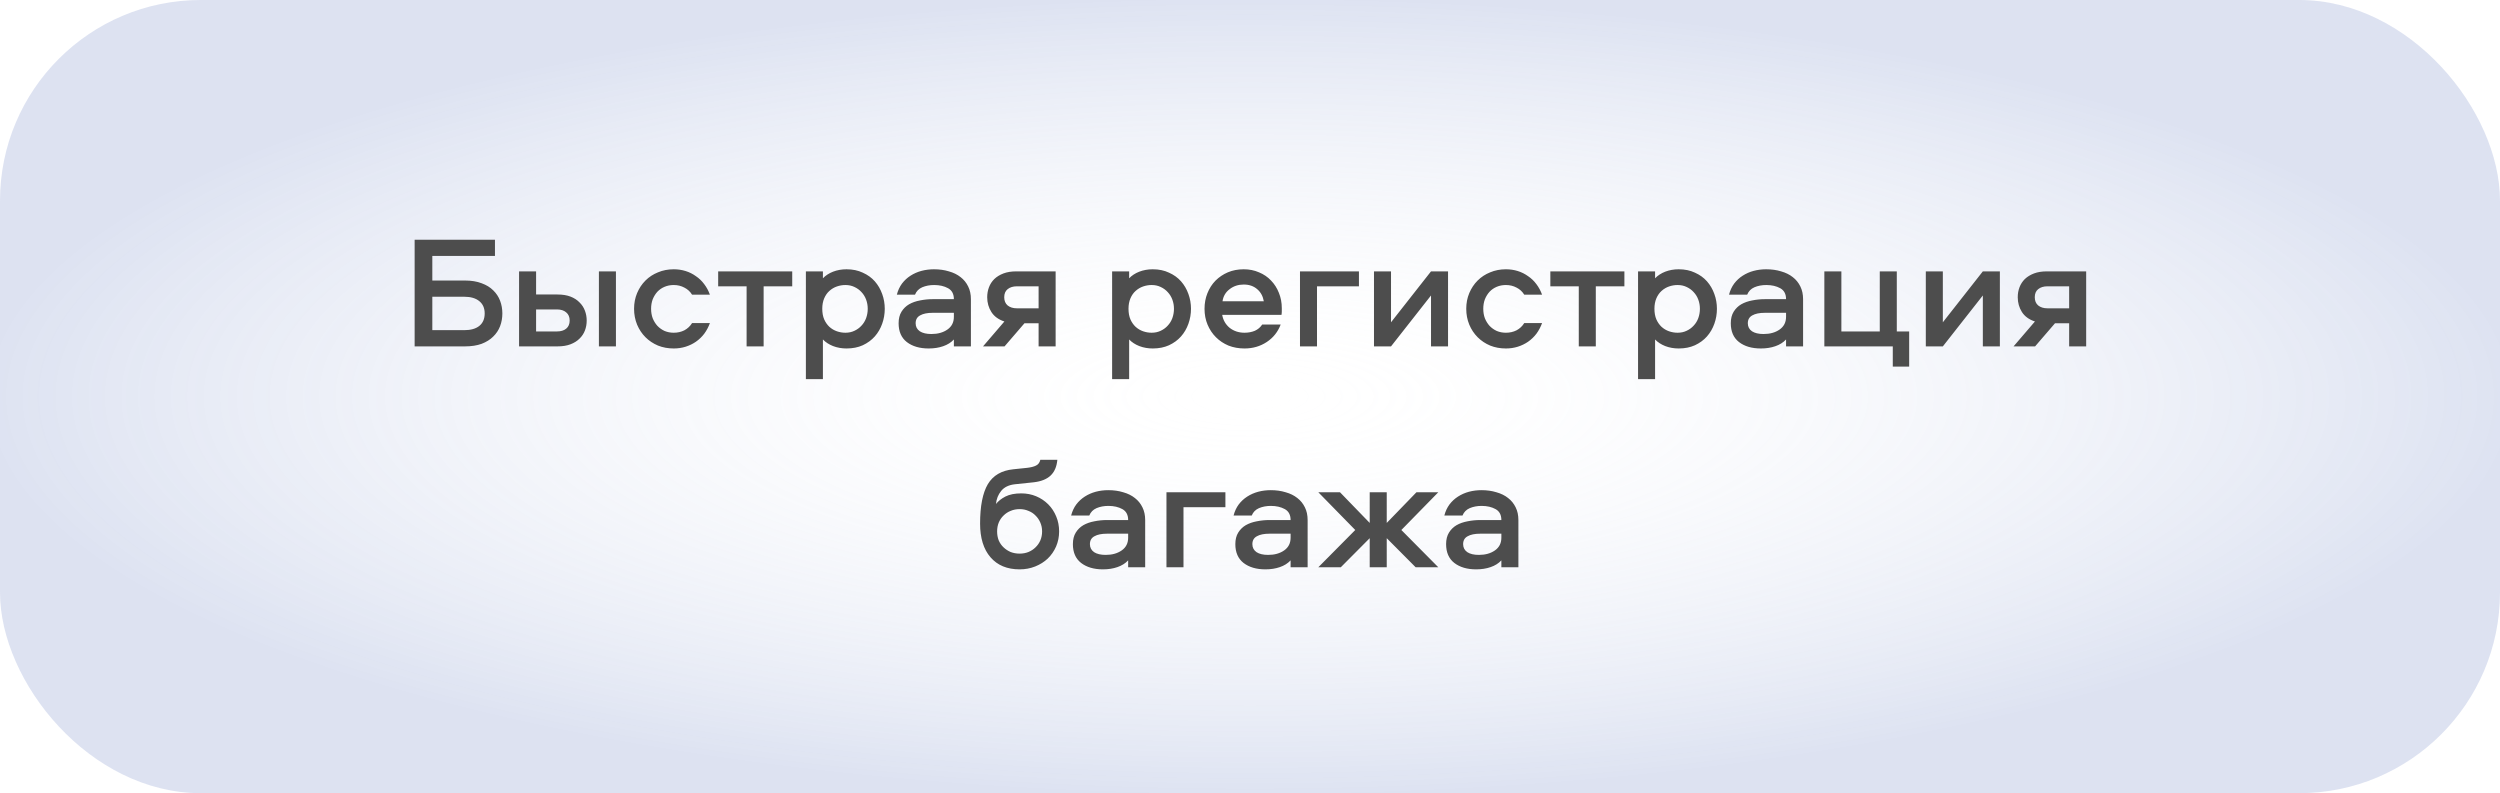 <?xml version="1.0" encoding="UTF-8"?> <svg xmlns="http://www.w3.org/2000/svg" width="249" height="79" viewBox="0 0 249 79" fill="none"><rect width="249" height="79" rx="20" fill="url(#paint0_radial_1456_239)" fill-opacity="0.3"></rect><path d="M50.035 31.22C50.035 31.668 49.96 32.089 49.81 32.484C49.661 32.879 49.432 33.225 49.123 33.524C48.824 33.823 48.44 34.063 47.971 34.244C47.501 34.415 46.947 34.5 46.306 34.5H41.298V23.876H49.298V25.492H43.059V27.94H46.306C46.947 27.94 47.501 28.031 47.971 28.212C48.44 28.383 48.824 28.617 49.123 28.916C49.432 29.215 49.661 29.561 49.81 29.956C49.96 30.351 50.035 30.772 50.035 31.22ZM48.275 31.22C48.275 30.687 48.093 30.276 47.73 29.988C47.379 29.7 46.883 29.556 46.242 29.556H43.059V32.884H46.242C46.883 32.884 47.379 32.745 47.73 32.468C48.093 32.18 48.275 31.764 48.275 31.22ZM61.347 27.028V34.5H59.651V27.028H61.347ZM55.523 29.332C56.025 29.332 56.456 29.401 56.819 29.54C57.182 29.679 57.48 29.871 57.715 30.116C57.961 30.351 58.142 30.628 58.259 30.948C58.377 31.257 58.435 31.583 58.435 31.924C58.435 32.276 58.377 32.607 58.259 32.916C58.142 33.225 57.961 33.497 57.715 33.732C57.48 33.967 57.182 34.153 56.819 34.292C56.456 34.431 56.025 34.5 55.523 34.5H51.699V27.028H53.395V29.332H55.523ZM55.475 33.012C55.859 33.012 56.163 32.921 56.387 32.74C56.622 32.548 56.739 32.276 56.739 31.924C56.739 31.572 56.622 31.3 56.387 31.108C56.163 30.916 55.859 30.82 55.475 30.82H53.395V33.012H55.475ZM68.929 29.348C68.737 29.039 68.481 28.804 68.161 28.644C67.841 28.473 67.489 28.388 67.105 28.388C66.775 28.388 66.471 28.447 66.193 28.564C65.916 28.681 65.676 28.847 65.473 29.06C65.281 29.273 65.127 29.524 65.009 29.812C64.903 30.1 64.849 30.415 64.849 30.756C64.849 31.097 64.903 31.412 65.009 31.7C65.127 31.988 65.281 32.239 65.473 32.452C65.676 32.665 65.916 32.836 66.193 32.964C66.471 33.081 66.775 33.14 67.105 33.14C67.489 33.14 67.841 33.06 68.161 32.9C68.481 32.729 68.737 32.489 68.929 32.18H70.705C70.567 32.564 70.38 32.916 70.145 33.236C69.911 33.545 69.633 33.812 69.313 34.036C69.004 34.249 68.663 34.415 68.289 34.532C67.916 34.649 67.521 34.708 67.105 34.708C66.54 34.708 66.017 34.612 65.537 34.42C65.057 34.217 64.641 33.94 64.289 33.588C63.937 33.236 63.66 32.82 63.457 32.34C63.255 31.849 63.153 31.321 63.153 30.756C63.153 30.191 63.255 29.668 63.457 29.188C63.66 28.708 63.937 28.292 64.289 27.94C64.641 27.588 65.057 27.316 65.537 27.124C66.017 26.921 66.54 26.82 67.105 26.82C67.521 26.82 67.916 26.879 68.289 26.996C68.663 27.113 69.004 27.284 69.313 27.508C69.633 27.721 69.911 27.988 70.145 28.308C70.38 28.617 70.567 28.964 70.705 29.348H68.929ZM71.53 27.028H78.906V28.516H76.058V34.5H74.362V28.516H71.53V27.028ZM80.266 37.764V27.028H81.962V27.716C82.229 27.439 82.565 27.22 82.97 27.06C83.386 26.9 83.834 26.82 84.314 26.82C84.922 26.82 85.461 26.932 85.93 27.156C86.41 27.369 86.81 27.657 87.13 28.02C87.45 28.383 87.695 28.804 87.866 29.284C88.037 29.753 88.122 30.244 88.122 30.756C88.122 31.268 88.037 31.764 87.866 32.244C87.695 32.724 87.45 33.145 87.13 33.508C86.81 33.871 86.41 34.164 85.93 34.388C85.461 34.601 84.922 34.708 84.314 34.708C83.834 34.708 83.386 34.628 82.97 34.468C82.565 34.308 82.229 34.089 81.962 33.812V37.764H80.266ZM81.898 30.756C81.898 31.161 81.962 31.513 82.09 31.812C82.218 32.1 82.389 32.345 82.602 32.548C82.826 32.751 83.077 32.9 83.354 32.996C83.631 33.092 83.914 33.14 84.202 33.14C84.533 33.14 84.831 33.076 85.098 32.948C85.375 32.82 85.61 32.649 85.802 32.436C86.005 32.223 86.159 31.972 86.266 31.684C86.373 31.385 86.426 31.076 86.426 30.756C86.426 30.436 86.373 30.132 86.266 29.844C86.159 29.556 86.005 29.305 85.802 29.092C85.61 28.879 85.375 28.708 85.098 28.58C84.831 28.452 84.533 28.388 84.202 28.388C83.914 28.388 83.631 28.436 83.354 28.532C83.077 28.628 82.826 28.777 82.602 28.98C82.389 29.172 82.218 29.417 82.09 29.716C81.962 30.015 81.898 30.361 81.898 30.756ZM93.022 26.82C93.566 26.82 94.062 26.889 94.51 27.028C94.969 27.156 95.358 27.348 95.678 27.604C95.998 27.849 96.249 28.159 96.43 28.532C96.612 28.895 96.702 29.316 96.702 29.796V34.5H95.006V33.812C94.729 34.111 94.371 34.335 93.934 34.484C93.507 34.633 93.028 34.708 92.494 34.708C91.598 34.708 90.873 34.495 90.318 34.068C89.774 33.641 89.502 33.017 89.502 32.196C89.502 31.737 89.598 31.353 89.79 31.044C89.982 30.735 90.233 30.489 90.542 30.308C90.862 30.127 91.225 29.999 91.63 29.924C92.046 29.839 92.473 29.796 92.91 29.796H95.006C95.006 29.284 94.814 28.921 94.43 28.708C94.046 28.495 93.582 28.388 93.038 28.388C92.601 28.388 92.206 28.463 91.854 28.612C91.513 28.761 91.273 29.007 91.134 29.348H89.326C89.433 28.932 89.603 28.564 89.838 28.244C90.084 27.924 90.366 27.663 90.686 27.46C91.017 27.247 91.379 27.087 91.774 26.98C92.18 26.873 92.596 26.82 93.022 26.82ZM95.006 31.156H92.894C92.361 31.156 91.945 31.241 91.646 31.412C91.347 31.572 91.198 31.833 91.198 32.196C91.198 32.537 91.337 32.804 91.614 32.996C91.891 33.177 92.275 33.268 92.766 33.268C93.406 33.268 93.939 33.119 94.366 32.82C94.793 32.521 95.006 32.1 95.006 31.556V31.156ZM102.037 32.196L100.053 34.5H97.909L100.037 32.02C99.45 31.828 99.018 31.513 98.741 31.076C98.464 30.639 98.325 30.148 98.325 29.604C98.325 29.252 98.384 28.921 98.501 28.612C98.618 28.303 98.794 28.031 99.029 27.796C99.274 27.561 99.578 27.375 99.941 27.236C100.304 27.097 100.736 27.028 101.237 27.028H105.141V34.5H103.445V32.196H102.037ZM101.285 28.516C100.901 28.516 100.592 28.612 100.357 28.804C100.133 28.985 100.021 29.252 100.021 29.604C100.021 29.956 100.133 30.228 100.357 30.42C100.592 30.612 100.901 30.708 101.285 30.708H103.445V28.516H101.285ZM110.767 37.764V27.028H112.463V27.716C112.729 27.439 113.065 27.22 113.471 27.06C113.887 26.9 114.335 26.82 114.815 26.82C115.423 26.82 115.961 26.932 116.431 27.156C116.911 27.369 117.311 27.657 117.631 28.02C117.951 28.383 118.196 28.804 118.367 29.284C118.537 29.753 118.623 30.244 118.623 30.756C118.623 31.268 118.537 31.764 118.367 32.244C118.196 32.724 117.951 33.145 117.631 33.508C117.311 33.871 116.911 34.164 116.431 34.388C115.961 34.601 115.423 34.708 114.815 34.708C114.335 34.708 113.887 34.628 113.471 34.468C113.065 34.308 112.729 34.089 112.463 33.812V37.764H110.767ZM112.399 30.756C112.399 31.161 112.463 31.513 112.591 31.812C112.719 32.1 112.889 32.345 113.103 32.548C113.327 32.751 113.577 32.9 113.855 32.996C114.132 33.092 114.415 33.14 114.703 33.14C115.033 33.14 115.332 33.076 115.599 32.948C115.876 32.82 116.111 32.649 116.303 32.436C116.505 32.223 116.66 31.972 116.767 31.684C116.873 31.385 116.927 31.076 116.927 30.756C116.927 30.436 116.873 30.132 116.767 29.844C116.66 29.556 116.505 29.305 116.303 29.092C116.111 28.879 115.876 28.708 115.599 28.58C115.332 28.452 115.033 28.388 114.703 28.388C114.415 28.388 114.132 28.436 113.855 28.532C113.577 28.628 113.327 28.777 113.103 28.98C112.889 29.172 112.719 29.417 112.591 29.716C112.463 30.015 112.399 30.361 112.399 30.756ZM123.955 33.14C124.328 33.14 124.669 33.076 124.979 32.948C125.288 32.809 125.533 32.601 125.715 32.324H127.555C127.277 33.06 126.813 33.641 126.163 34.068C125.512 34.495 124.776 34.708 123.955 34.708C123.379 34.708 122.845 34.612 122.355 34.42C121.875 34.217 121.459 33.94 121.107 33.588C120.755 33.236 120.477 32.82 120.275 32.34C120.072 31.86 119.971 31.332 119.971 30.756C119.971 30.201 120.067 29.684 120.259 29.204C120.451 28.724 120.717 28.308 121.059 27.956C121.411 27.604 121.821 27.327 122.291 27.124C122.771 26.921 123.299 26.82 123.875 26.82C124.429 26.82 124.936 26.921 125.395 27.124C125.864 27.316 126.264 27.588 126.595 27.94C126.936 28.292 127.197 28.703 127.379 29.172C127.571 29.641 127.667 30.148 127.667 30.692C127.667 30.809 127.667 30.921 127.667 31.028C127.667 31.135 127.656 31.247 127.635 31.364H121.731C121.827 31.897 122.077 32.329 122.483 32.66C122.899 32.98 123.389 33.14 123.955 33.14ZM123.875 28.34C123.331 28.34 122.861 28.495 122.467 28.804C122.072 29.103 121.837 29.503 121.763 30.004H125.875C125.789 29.503 125.571 29.103 125.219 28.804C124.867 28.495 124.419 28.34 123.875 28.34ZM135.35 27.028V28.516H131.174V34.5H129.478V27.028H135.35ZM136.849 34.5V27.028H138.545V32.1L142.529 27.028H144.225V34.5H142.529V29.428L138.545 34.5H136.849ZM151.814 29.348C151.622 29.039 151.366 28.804 151.046 28.644C150.726 28.473 150.374 28.388 149.99 28.388C149.659 28.388 149.355 28.447 149.078 28.564C148.8 28.681 148.56 28.847 148.358 29.06C148.166 29.273 148.011 29.524 147.894 29.812C147.787 30.1 147.734 30.415 147.734 30.756C147.734 31.097 147.787 31.412 147.894 31.7C148.011 31.988 148.166 32.239 148.358 32.452C148.56 32.665 148.8 32.836 149.078 32.964C149.355 33.081 149.659 33.14 149.99 33.14C150.374 33.14 150.726 33.06 151.046 32.9C151.366 32.729 151.622 32.489 151.814 32.18H153.59C153.451 32.564 153.264 32.916 153.03 33.236C152.795 33.545 152.518 33.812 152.198 34.036C151.888 34.249 151.547 34.415 151.174 34.532C150.8 34.649 150.406 34.708 149.99 34.708C149.424 34.708 148.902 34.612 148.422 34.42C147.942 34.217 147.526 33.94 147.174 33.588C146.822 33.236 146.544 32.82 146.342 32.34C146.139 31.849 146.038 31.321 146.038 30.756C146.038 30.191 146.139 29.668 146.342 29.188C146.544 28.708 146.822 28.292 147.174 27.94C147.526 27.588 147.942 27.316 148.422 27.124C148.902 26.921 149.424 26.82 149.99 26.82C150.406 26.82 150.8 26.879 151.174 26.996C151.547 27.113 151.888 27.284 152.198 27.508C152.518 27.721 152.795 27.988 153.03 28.308C153.264 28.617 153.451 28.964 153.59 29.348H151.814ZM154.414 27.028H161.79V28.516H158.942V34.5H157.246V28.516H154.414V27.028ZM163.15 37.764V27.028H164.846V27.716C165.113 27.439 165.449 27.22 165.854 27.06C166.27 26.9 166.718 26.82 167.198 26.82C167.806 26.82 168.345 26.932 168.814 27.156C169.294 27.369 169.694 27.657 170.014 28.02C170.334 28.383 170.58 28.804 170.75 29.284C170.921 29.753 171.006 30.244 171.006 30.756C171.006 31.268 170.921 31.764 170.75 32.244C170.58 32.724 170.334 33.145 170.014 33.508C169.694 33.871 169.294 34.164 168.814 34.388C168.345 34.601 167.806 34.708 167.198 34.708C166.718 34.708 166.27 34.628 165.854 34.468C165.449 34.308 165.113 34.089 164.846 33.812V37.764H163.15ZM164.782 30.756C164.782 31.161 164.846 31.513 164.974 31.812C165.102 32.1 165.273 32.345 165.486 32.548C165.71 32.751 165.961 32.9 166.238 32.996C166.516 33.092 166.798 33.14 167.086 33.14C167.417 33.14 167.716 33.076 167.982 32.948C168.26 32.82 168.494 32.649 168.686 32.436C168.889 32.223 169.044 31.972 169.15 31.684C169.257 31.385 169.31 31.076 169.31 30.756C169.31 30.436 169.257 30.132 169.15 29.844C169.044 29.556 168.889 29.305 168.686 29.092C168.494 28.879 168.26 28.708 167.982 28.58C167.716 28.452 167.417 28.388 167.086 28.388C166.798 28.388 166.516 28.436 166.238 28.532C165.961 28.628 165.71 28.777 165.486 28.98C165.273 29.172 165.102 29.417 164.974 29.716C164.846 30.015 164.782 30.361 164.782 30.756ZM175.907 26.82C176.451 26.82 176.947 26.889 177.395 27.028C177.853 27.156 178.243 27.348 178.563 27.604C178.883 27.849 179.133 28.159 179.315 28.532C179.496 28.895 179.587 29.316 179.587 29.796V34.5H177.891V33.812C177.613 34.111 177.256 34.335 176.819 34.484C176.392 34.633 175.912 34.708 175.379 34.708C174.483 34.708 173.757 34.495 173.203 34.068C172.659 33.641 172.387 33.017 172.387 32.196C172.387 31.737 172.483 31.353 172.675 31.044C172.867 30.735 173.117 30.489 173.427 30.308C173.747 30.127 174.109 29.999 174.515 29.924C174.931 29.839 175.357 29.796 175.795 29.796H177.891C177.891 29.284 177.699 28.921 177.315 28.708C176.931 28.495 176.467 28.388 175.923 28.388C175.485 28.388 175.091 28.463 174.739 28.612C174.397 28.761 174.157 29.007 174.019 29.348H172.211C172.317 28.932 172.488 28.564 172.723 28.244C172.968 27.924 173.251 27.663 173.571 27.46C173.901 27.247 174.264 27.087 174.659 26.98C175.064 26.873 175.48 26.82 175.907 26.82ZM177.891 31.156H175.779C175.245 31.156 174.829 31.241 174.531 31.412C174.232 31.572 174.083 31.833 174.083 32.196C174.083 32.537 174.221 32.804 174.499 32.996C174.776 33.177 175.16 33.268 175.651 33.268C176.291 33.268 176.824 33.119 177.251 32.82C177.677 32.521 177.891 32.1 177.891 31.556V31.156ZM188.521 36.516V34.5H181.705V27.028H183.401V33.012H187.225V27.028H188.921V33.012H190.153V36.516H188.521ZM191.811 34.5V27.028H193.507V32.1L197.491 27.028H199.187V34.5H197.491V29.428L193.507 34.5H191.811ZM204.679 32.196L202.695 34.5H200.551L202.679 32.02C202.093 31.828 201.661 31.513 201.383 31.076C201.106 30.639 200.967 30.148 200.967 29.604C200.967 29.252 201.026 28.921 201.143 28.612C201.261 28.303 201.437 28.031 201.671 27.796C201.917 27.561 202.221 27.375 202.583 27.236C202.946 27.097 203.378 27.028 203.879 27.028H207.783V34.5H206.087V32.196H204.679ZM203.927 28.516C203.543 28.516 203.234 28.612 202.999 28.804C202.775 28.985 202.663 29.252 202.663 29.604C202.663 29.956 202.775 30.228 202.999 30.42C203.234 30.612 203.543 30.708 203.927 30.708H206.087V28.516H203.927ZM101.713 49.14C102.246 49.14 102.742 49.236 103.201 49.428C103.659 49.62 104.059 49.887 104.401 50.228C104.742 50.569 105.009 50.975 105.201 51.444C105.393 51.903 105.489 52.399 105.489 52.932C105.489 53.465 105.387 53.967 105.185 54.436C104.982 54.895 104.705 55.295 104.353 55.636C104.001 55.967 103.585 56.228 103.105 56.42C102.625 56.612 102.107 56.708 101.553 56.708C100.315 56.708 99.35 56.308 98.657 55.508C97.963 54.708 97.617 53.588 97.617 52.148C97.617 50.409 97.873 49.103 98.385 48.228C98.907 47.353 99.755 46.857 100.929 46.74L102.305 46.596C102.678 46.553 102.971 46.479 103.185 46.372C103.409 46.265 103.553 46.073 103.617 45.796H105.313C105.249 46.479 105.025 47.001 104.641 47.364C104.257 47.727 103.697 47.951 102.961 48.036L101.121 48.228C100.491 48.292 100.022 48.516 99.713 48.9C99.414 49.273 99.243 49.705 99.201 50.196C99.414 49.919 99.723 49.673 100.129 49.46C100.545 49.247 101.073 49.14 101.713 49.14ZM101.553 55.14C101.873 55.14 102.166 55.087 102.433 54.98C102.71 54.863 102.945 54.708 103.137 54.516C103.339 54.324 103.499 54.095 103.617 53.828C103.734 53.551 103.793 53.252 103.793 52.932C103.793 52.612 103.734 52.319 103.617 52.052C103.499 51.775 103.339 51.54 103.137 51.348C102.945 51.145 102.71 50.991 102.433 50.884C102.166 50.767 101.873 50.708 101.553 50.708C101.233 50.708 100.934 50.767 100.657 50.884C100.39 50.991 100.155 51.145 99.953 51.348C99.75 51.54 99.59 51.775 99.473 52.052C99.366 52.319 99.313 52.612 99.313 52.932C99.313 53.252 99.366 53.551 99.473 53.828C99.59 54.095 99.75 54.324 99.953 54.516C100.155 54.708 100.39 54.863 100.657 54.98C100.934 55.087 101.233 55.14 101.553 55.14ZM110.38 48.82C110.924 48.82 111.42 48.889 111.868 49.028C112.327 49.156 112.716 49.348 113.036 49.604C113.356 49.849 113.607 50.159 113.788 50.532C113.969 50.895 114.06 51.316 114.06 51.796V56.5H112.364V55.812C112.087 56.111 111.729 56.335 111.292 56.484C110.865 56.633 110.385 56.708 109.852 56.708C108.956 56.708 108.231 56.495 107.676 56.068C107.132 55.641 106.86 55.017 106.86 54.196C106.86 53.737 106.956 53.353 107.148 53.044C107.34 52.735 107.591 52.489 107.9 52.308C108.22 52.127 108.583 51.999 108.988 51.924C109.404 51.839 109.831 51.796 110.268 51.796H112.364C112.364 51.284 112.172 50.921 111.788 50.708C111.404 50.495 110.94 50.388 110.396 50.388C109.959 50.388 109.564 50.463 109.212 50.612C108.871 50.761 108.631 51.007 108.492 51.348H106.684C106.791 50.932 106.961 50.564 107.196 50.244C107.441 49.924 107.724 49.663 108.044 49.46C108.375 49.247 108.737 49.087 109.132 48.98C109.537 48.873 109.953 48.82 110.38 48.82ZM112.364 53.156H110.252C109.719 53.156 109.303 53.241 109.004 53.412C108.705 53.572 108.556 53.833 108.556 54.196C108.556 54.537 108.695 54.804 108.972 54.996C109.249 55.177 109.633 55.268 110.124 55.268C110.764 55.268 111.297 55.119 111.724 54.82C112.151 54.521 112.364 54.1 112.364 53.556V53.156ZM122.051 49.028V50.516H117.875V56.5H116.179V49.028H122.051ZM126.56 48.82C127.104 48.82 127.6 48.889 128.048 49.028C128.507 49.156 128.896 49.348 129.216 49.604C129.536 49.849 129.787 50.159 129.968 50.532C130.149 50.895 130.24 51.316 130.24 51.796V56.5H128.544V55.812C128.267 56.111 127.909 56.335 127.472 56.484C127.045 56.633 126.565 56.708 126.032 56.708C125.136 56.708 124.411 56.495 123.856 56.068C123.312 55.641 123.04 55.017 123.04 54.196C123.04 53.737 123.136 53.353 123.328 53.044C123.52 52.735 123.771 52.489 124.08 52.308C124.4 52.127 124.763 51.999 125.168 51.924C125.584 51.839 126.011 51.796 126.448 51.796H128.544C128.544 51.284 128.352 50.921 127.968 50.708C127.584 50.495 127.12 50.388 126.576 50.388C126.139 50.388 125.744 50.463 125.392 50.612C125.051 50.761 124.811 51.007 124.672 51.348H122.864C122.971 50.932 123.141 50.564 123.376 50.244C123.621 49.924 123.904 49.663 124.224 49.46C124.555 49.247 124.917 49.087 125.312 48.98C125.717 48.873 126.133 48.82 126.56 48.82ZM128.544 53.156H126.432C125.899 53.156 125.483 53.241 125.184 53.412C124.885 53.572 124.736 53.833 124.736 54.196C124.736 54.537 124.875 54.804 125.152 54.996C125.429 55.177 125.813 55.268 126.304 55.268C126.944 55.268 127.477 55.119 127.904 54.82C128.331 54.521 128.544 54.1 128.544 53.556V53.156ZM138.119 49.028V52.084L141.079 49.028H143.255L139.575 52.788L143.255 56.5H140.999L138.119 53.604V56.5H136.423V53.604L133.543 56.5H131.303L134.983 52.788L131.303 49.028H133.463L136.423 52.084V49.028H138.119ZM147.552 48.82C148.096 48.82 148.592 48.889 149.04 49.028C149.499 49.156 149.888 49.348 150.208 49.604C150.528 49.849 150.779 50.159 150.96 50.532C151.142 50.895 151.232 51.316 151.232 51.796V56.5H149.536V55.812C149.259 56.111 148.902 56.335 148.464 56.484C148.038 56.633 147.558 56.708 147.024 56.708C146.128 56.708 145.403 56.495 144.848 56.068C144.304 55.641 144.032 55.017 144.032 54.196C144.032 53.737 144.128 53.353 144.32 53.044C144.512 52.735 144.763 52.489 145.072 52.308C145.392 52.127 145.755 51.999 146.16 51.924C146.576 51.839 147.003 51.796 147.44 51.796H149.536C149.536 51.284 149.344 50.921 148.96 50.708C148.576 50.495 148.112 50.388 147.568 50.388C147.131 50.388 146.736 50.463 146.384 50.612C146.043 50.761 145.803 51.007 145.664 51.348H143.856C143.963 50.932 144.134 50.564 144.368 50.244C144.614 49.924 144.896 49.663 145.216 49.46C145.547 49.247 145.91 49.087 146.304 48.98C146.71 48.873 147.126 48.82 147.552 48.82ZM149.536 53.156H147.424C146.891 53.156 146.475 53.241 146.176 53.412C145.878 53.572 145.728 53.833 145.728 54.196C145.728 54.537 145.867 54.804 146.144 54.996C146.422 55.177 146.806 55.268 147.296 55.268C147.936 55.268 148.47 55.119 148.896 54.82C149.323 54.521 149.536 54.1 149.536 53.556V53.156Z" fill="#4D4D4D"></path><defs><radialGradient id="paint0_radial_1456_239" cx="0" cy="0" r="1" gradientUnits="userSpaceOnUse" gradientTransform="translate(124.5 39.5) rotate(90) scale(39.5 124.5)"><stop stop-color="white" stop-opacity="0"></stop><stop offset="1" stop-color="#8FA1D2"></stop></radialGradient></defs></svg> 
